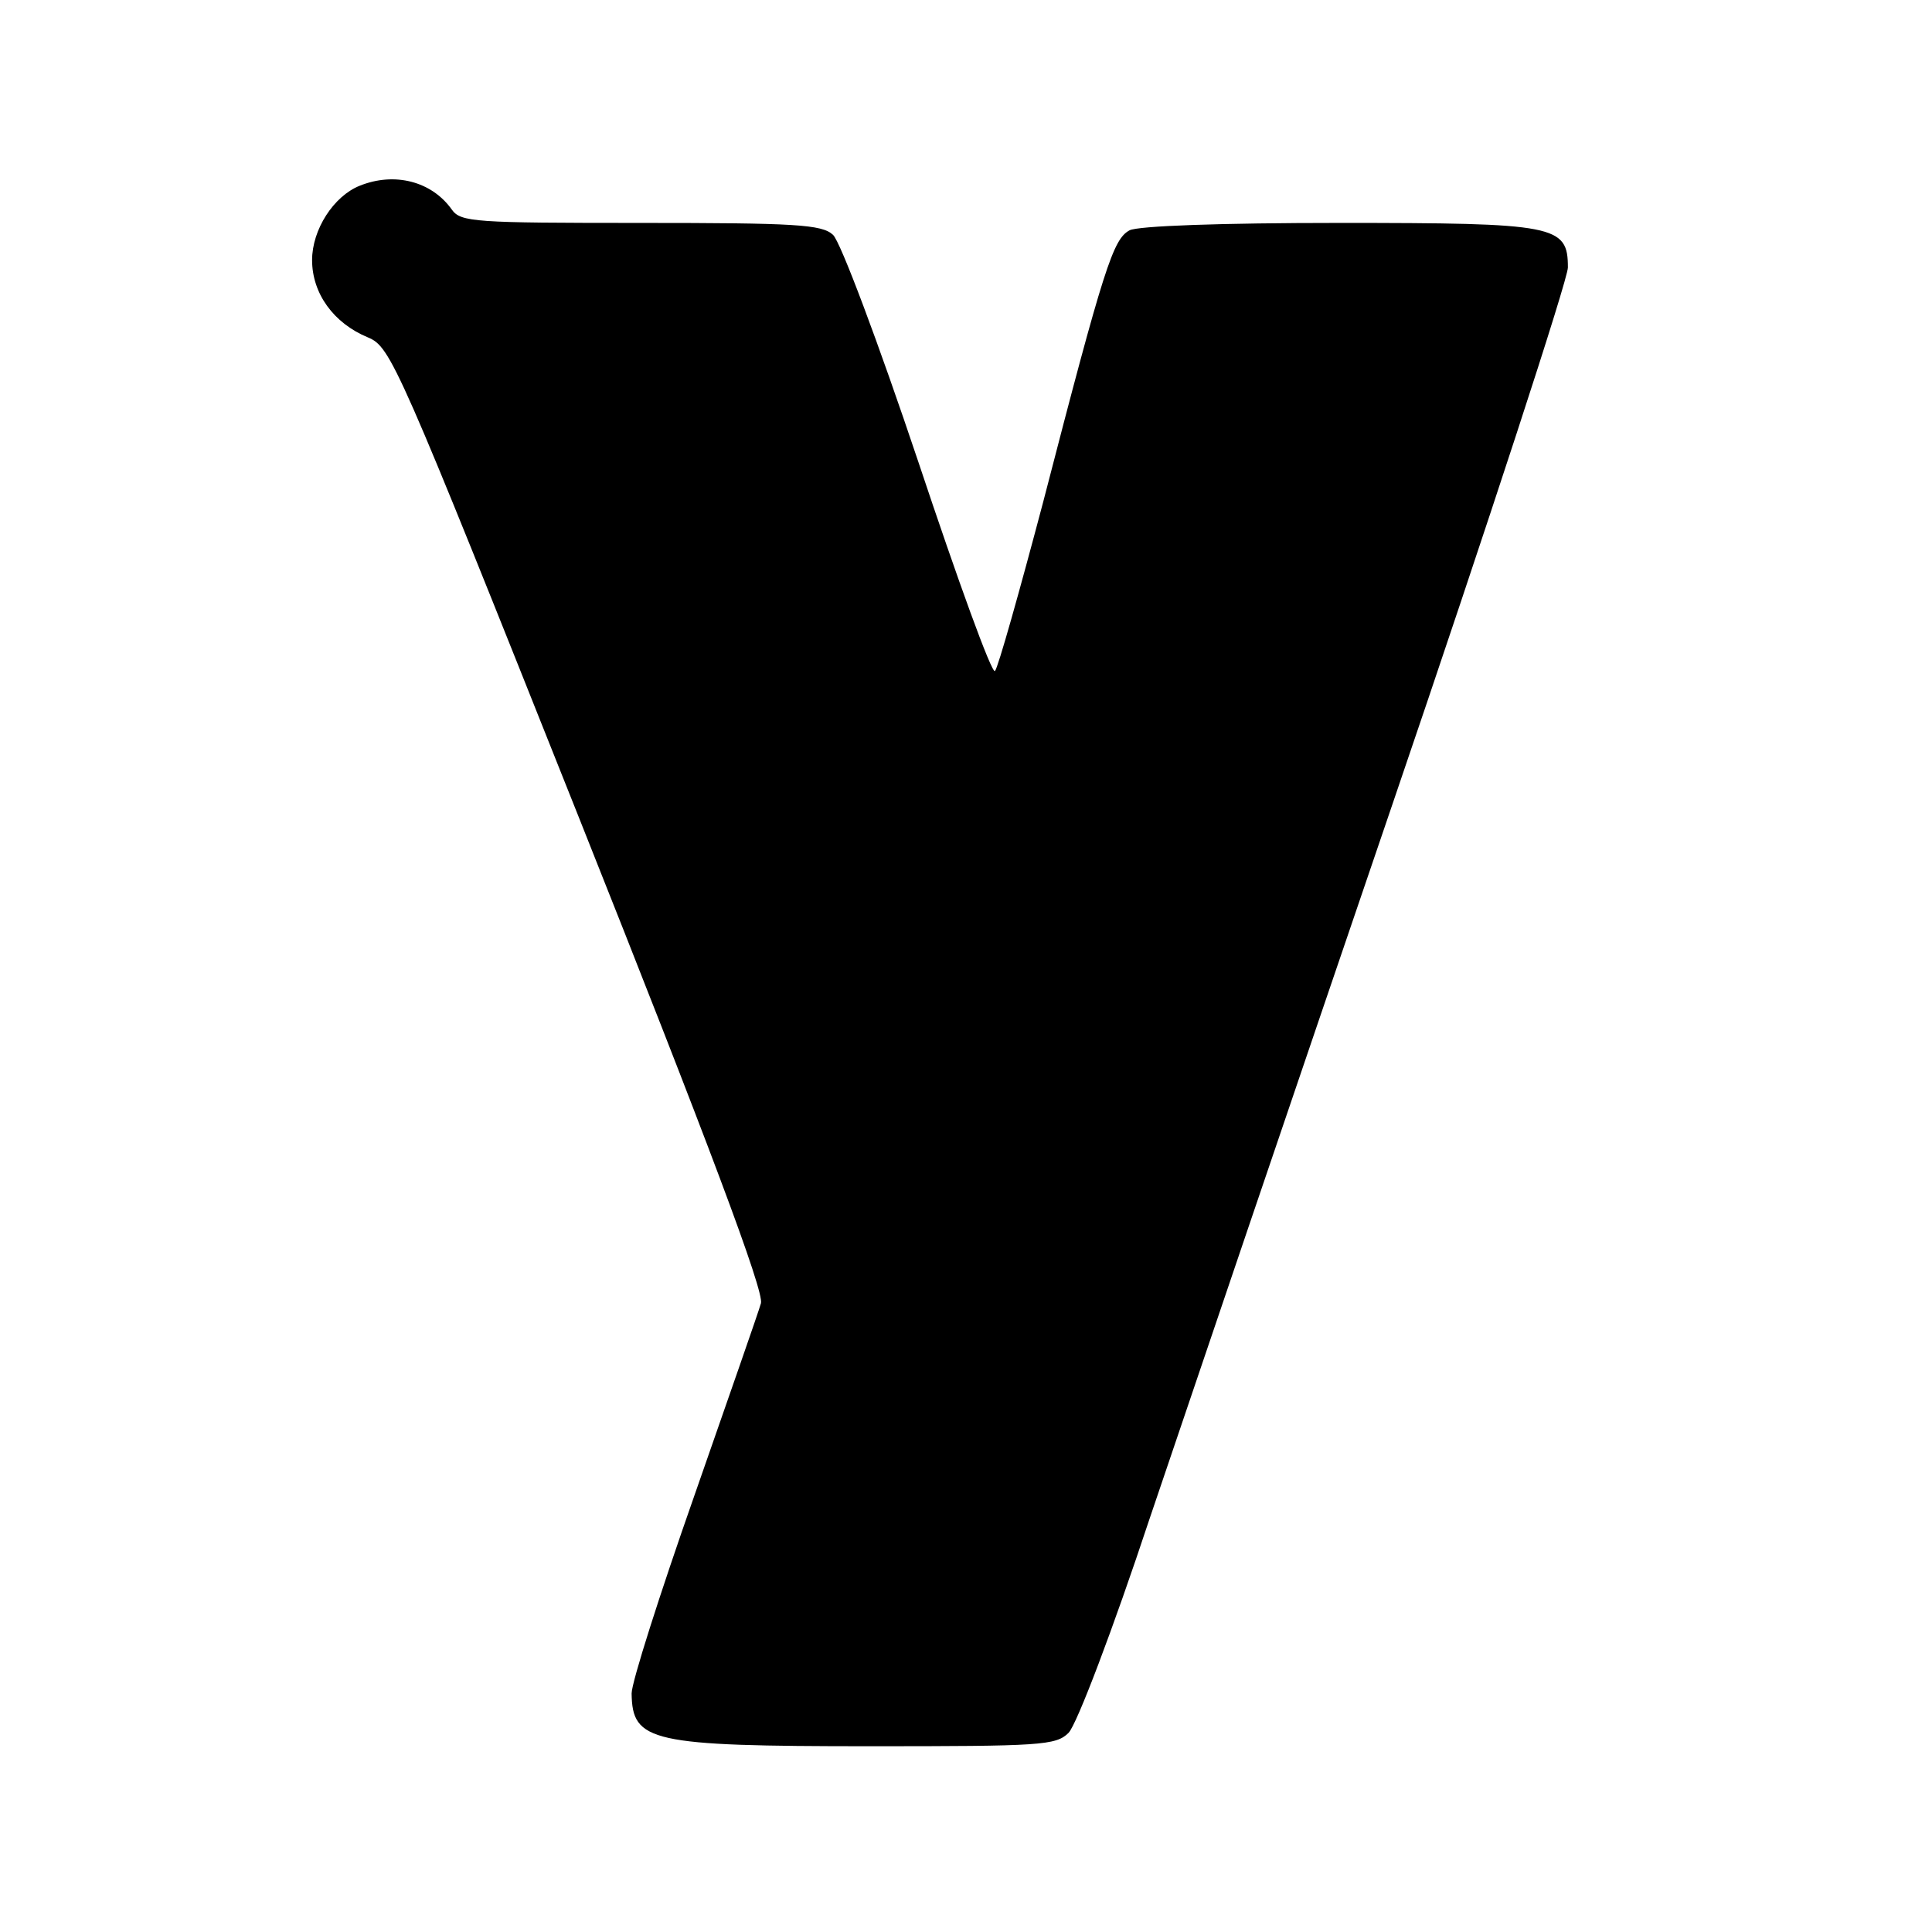 <?xml version="1.0" standalone="no"?>
<!DOCTYPE svg PUBLIC "-//W3C//DTD SVG 20010904//EN"
 "http://www.w3.org/TR/2001/REC-SVG-20010904/DTD/svg10.dtd">
<svg version="1.0" xmlns="http://www.w3.org/2000/svg"
 width="260pt" height="260pt" viewBox="0 0 260 260"
 preserveAspectRatio="xMidYMid meet">
<g transform="translate(0,260) scale(0.1,-0.1)"
fill="#000000" stroke="none">
<path d="M484 2350 c-35 -14 -64 -59 -64 -100 0 -45 29 -85 75 -104 31 -13 39
-31 284 -646 174 -437 250 -639 245 -654 -3 -11 -44 -128 -90 -260 -46 -131
-84 -250 -84 -265 1 -65 25 -71 321 -71 229 0 250 1 267 18 11 11 60 140 109
288 50 148 197 581 327 962 130 381 236 706 236 722 0 57 -16 60 -308 60 -159
0 -271 -4 -282 -10 -22 -12 -34 -48 -116 -365 -32 -121 -61 -224 -65 -228 -4
-5 -50 122 -103 281 -54 161 -105 297 -115 306 -15 14 -51 16 -259 16 -223 0
-242 1 -254 18 -27 38 -77 51 -124 32z"/>
</g>
</svg>
